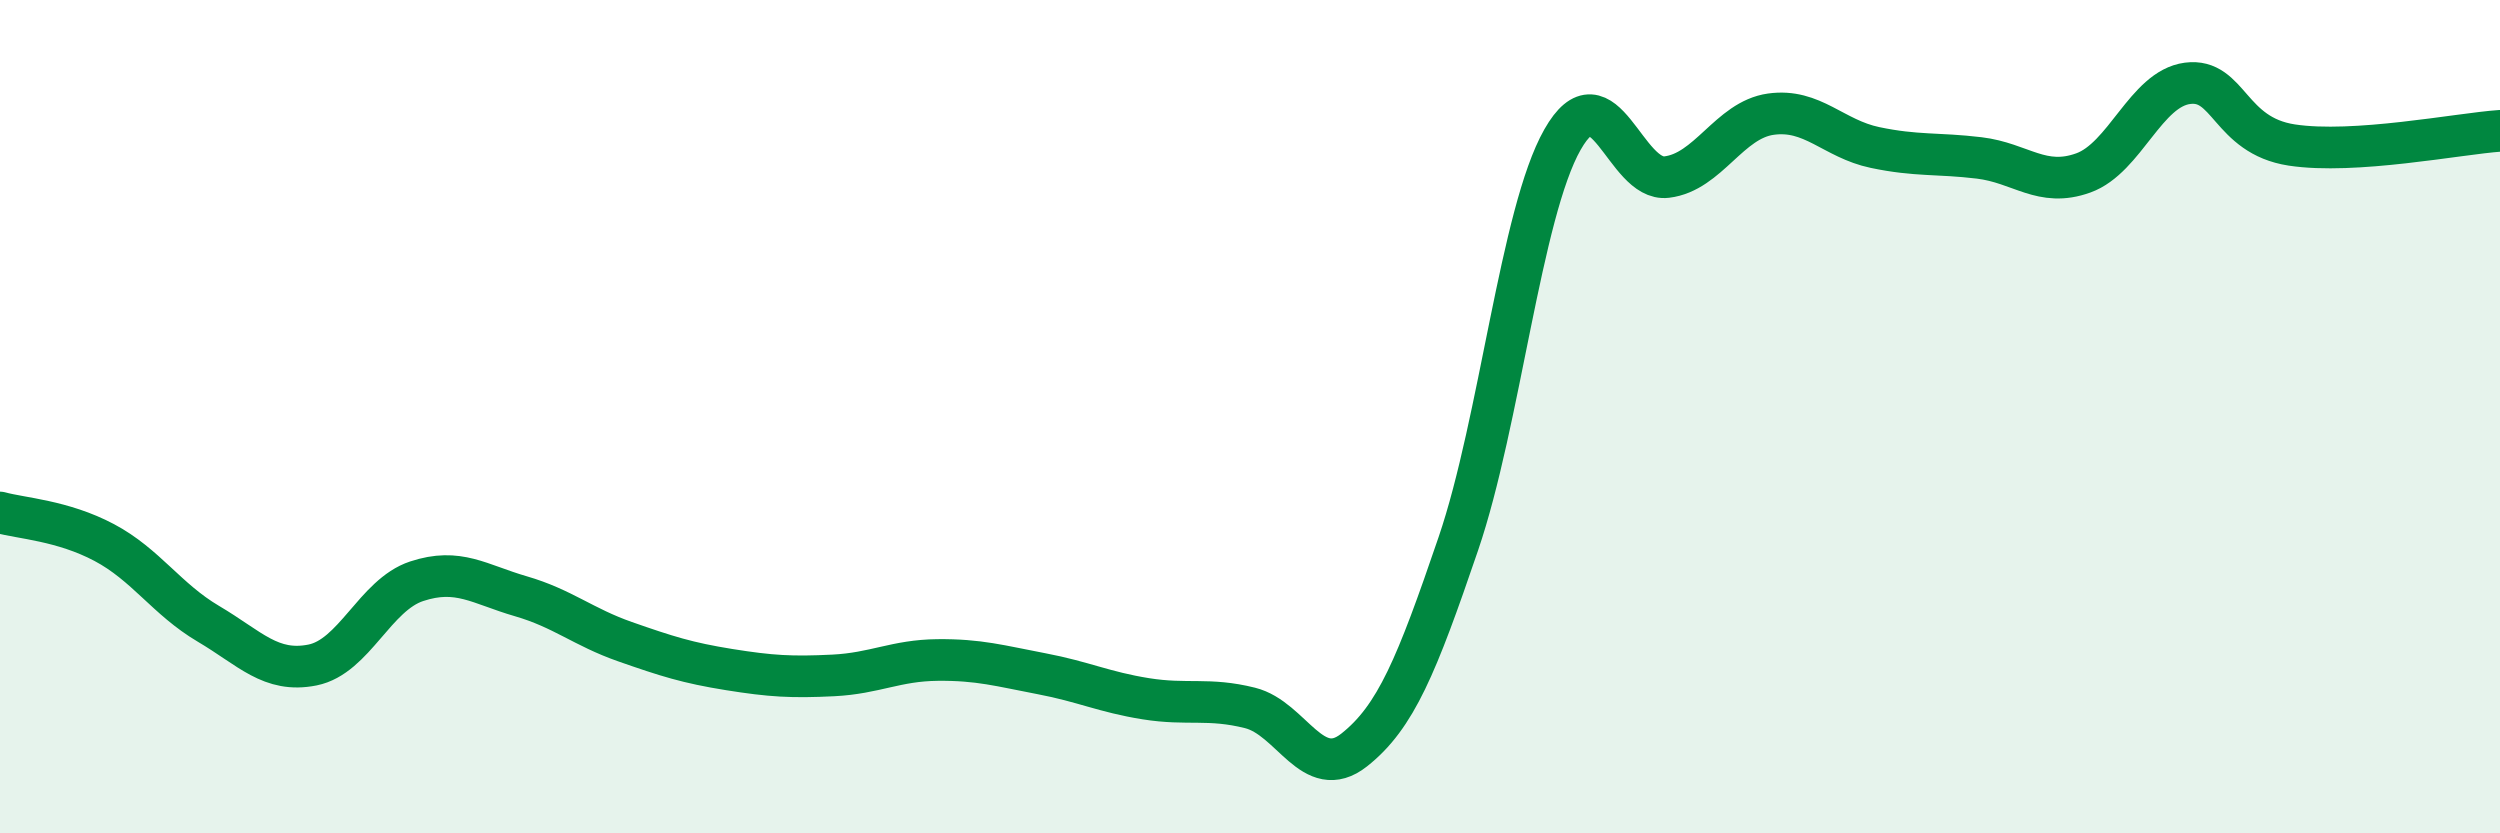 
    <svg width="60" height="20" viewBox="0 0 60 20" xmlns="http://www.w3.org/2000/svg">
      <path
        d="M 0,12.3 C 0.5,12.44 1.5,12.49 2.5,13.02 C 3.5,13.55 4,14.38 5,14.97 C 6,15.56 6.5,16.16 7.5,15.96 C 8.5,15.76 9,14.28 10,13.95 C 11,13.62 11.5,14.02 12.5,14.31 C 13.5,14.6 14,15.05 15,15.4 C 16,15.75 16.5,15.91 17.5,16.07 C 18.5,16.23 19,16.26 20,16.21 C 21,16.16 21.5,15.85 22.5,15.84 C 23.5,15.83 24,15.98 25,16.17 C 26,16.36 26.5,16.61 27.5,16.77 C 28.5,16.93 29,16.74 30,16.99 C 31,17.24 31.5,18.79 32.5,18 C 33.5,17.21 34,15.98 35,13.05 C 36,10.12 36.5,5.11 37.5,3.35 C 38.5,1.59 39,4.37 40,4.25 C 41,4.13 41.5,2.88 42.5,2.74 C 43.5,2.6 44,3.33 45,3.54 C 46,3.75 46.5,3.67 47.5,3.79 C 48.5,3.91 49,4.51 50,4.15 C 51,3.79 51.5,2.13 52.5,2 C 53.5,1.87 53.5,3.25 55,3.48 C 56.5,3.71 59,3.21 60,3.14L60 20L0 20Z"
        fill="#008740"
        opacity="0.1"
        stroke-linecap="round"
        stroke-linejoin="round"
      />
      <path
        d="M 0,12.3 C 0.5,12.44 1.5,12.49 2.5,13.02 C 3.5,13.55 4,14.38 5,14.97 C 6,15.56 6.5,16.16 7.5,15.96 C 8.5,15.76 9,14.28 10,13.95 C 11,13.62 11.5,14.02 12.5,14.31 C 13.5,14.6 14,15.05 15,15.4 C 16,15.75 16.5,15.91 17.5,16.07 C 18.5,16.23 19,16.26 20,16.21 C 21,16.16 21.5,15.85 22.5,15.84 C 23.5,15.83 24,15.98 25,16.17 C 26,16.36 26.5,16.61 27.5,16.77 C 28.5,16.93 29,16.74 30,16.99 C 31,17.24 31.5,18.79 32.5,18 C 33.5,17.21 34,15.98 35,13.05 C 36,10.12 36.5,5.11 37.5,3.35 C 38.5,1.59 39,4.37 40,4.25 C 41,4.13 41.5,2.88 42.5,2.74 C 43.5,2.6 44,3.33 45,3.54 C 46,3.75 46.5,3.67 47.5,3.79 C 48.5,3.91 49,4.51 50,4.15 C 51,3.79 51.5,2.13 52.5,2 C 53.5,1.87 53.5,3.25 55,3.48 C 56.5,3.71 59,3.21 60,3.14"
        stroke="#008740"
        stroke-width="1"
        fill="none"
        stroke-linecap="round"
        stroke-linejoin="round"
      />
    </svg>
  